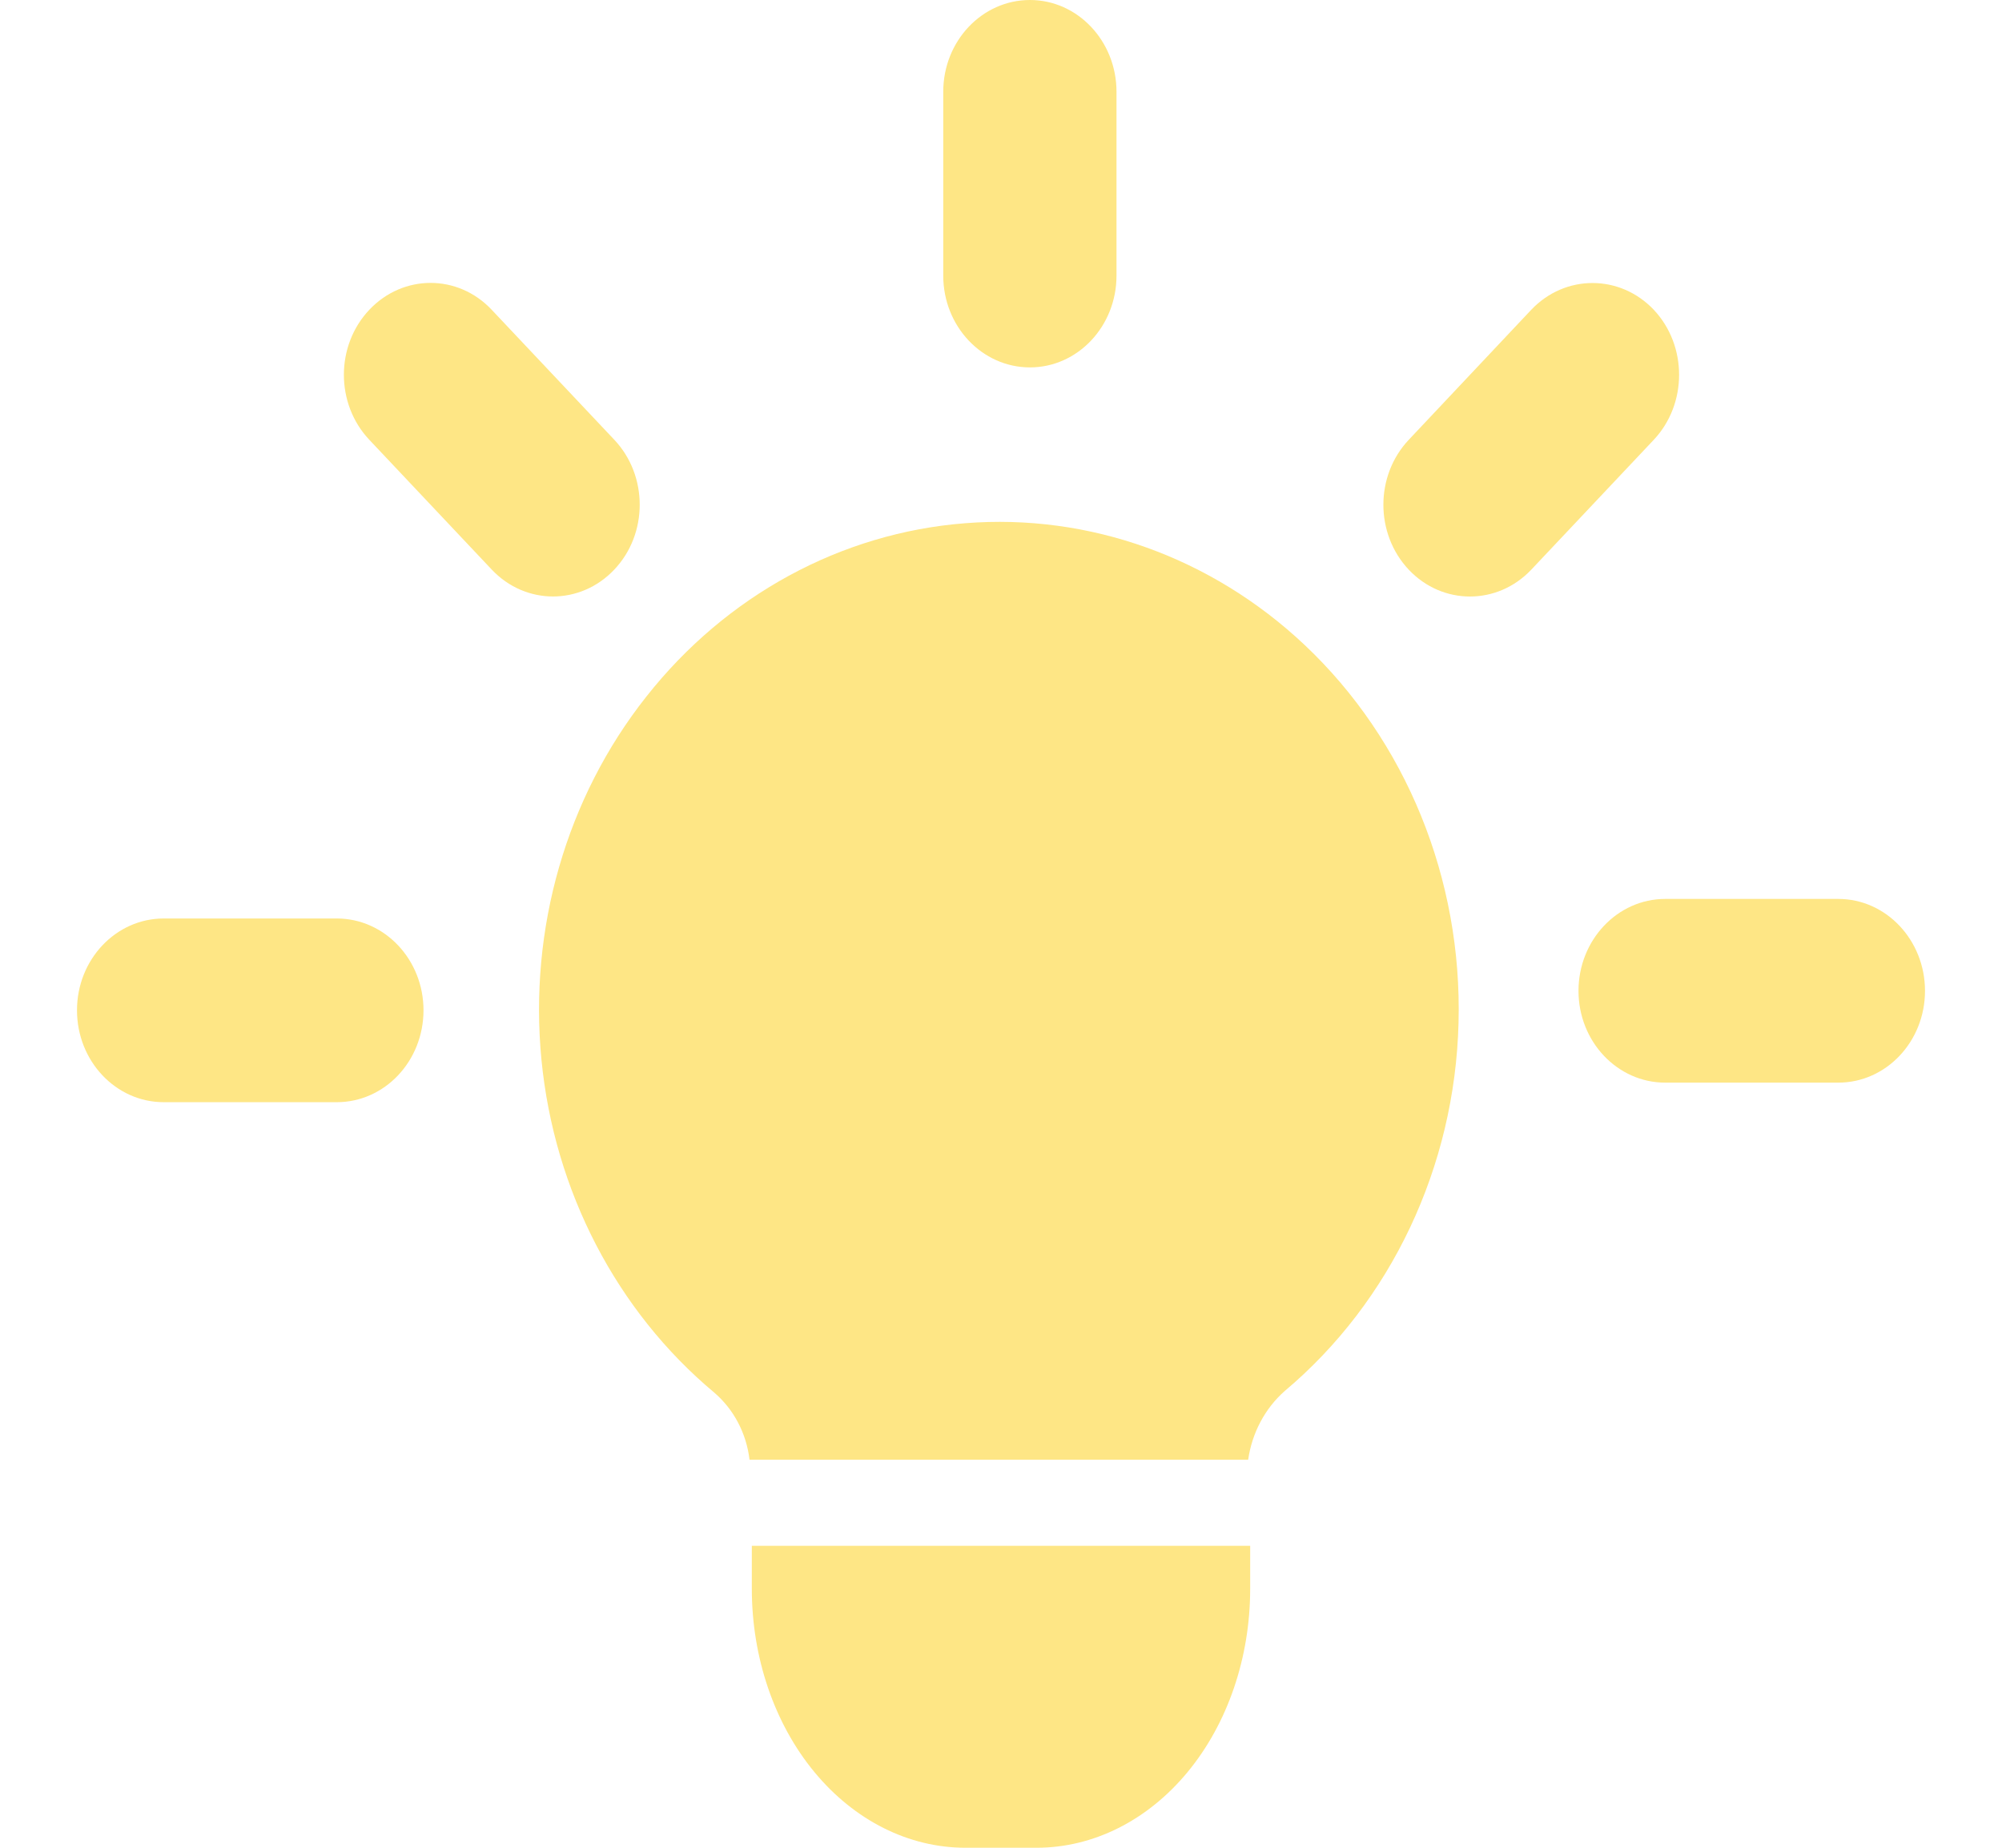 <svg width="13" height="12" viewBox="0 0 13 12" fill="none" xmlns="http://www.w3.org/2000/svg">
<path d="M7.25 0.596C7.25 0.267 6.998 0 6.688 0C6.377 0 6.125 0.267 6.125 0.596V1.79C6.125 2.119 6.377 2.386 6.688 2.386C6.998 2.386 7.25 2.119 7.25 1.79V0.596Z" fill="#FEE685"/>
<path d="M2.398 2.012C2.618 1.779 2.974 1.779 3.193 2.012L3.989 2.856C4.209 3.089 4.209 3.467 3.989 3.699C3.769 3.932 3.413 3.932 3.193 3.699L2.398 2.856C2.178 2.623 2.178 2.245 2.398 2.012Z" fill="#FEE685"/>
<path d="M7.712 11.508C7.452 11.823 7.099 12 6.731 12H6.269C5.901 12 5.548 11.823 5.288 11.508C5.028 11.193 4.882 10.765 4.882 10.319V10.039H8.118V10.319C8.118 10.765 7.972 11.193 7.712 11.508Z" fill="#FEE685"/>
<path d="M4.638 9.044C4.765 9.153 4.847 9.309 4.867 9.48H8.105C8.13 9.306 8.214 9.147 8.342 9.034C9.033 8.453 9.447 7.578 9.471 6.643C9.496 5.708 9.13 4.809 8.471 4.188C7.867 3.619 7.072 3.334 6.267 3.398C5.461 3.461 4.715 3.867 4.197 4.524C3.678 5.18 3.433 6.031 3.516 6.883C3.599 7.734 4.004 8.514 4.638 9.044Z" fill="#FEE685"/>
<path d="M1.063 5.965C0.752 5.965 0.5 6.232 0.5 6.561C0.5 6.891 0.752 7.158 1.063 7.158H2.187C2.498 7.158 2.75 6.891 2.75 6.561C2.75 6.232 2.498 5.965 2.187 5.965H1.063Z" fill="#FEE685"/>
<path d="M10.739 2.012C10.958 2.245 10.958 2.623 10.739 2.856L9.943 3.7C9.723 3.932 9.367 3.932 9.148 3.7C8.928 3.467 8.928 3.089 9.148 2.856L9.943 2.012C10.163 1.78 10.519 1.78 10.739 2.012Z" fill="#FEE685"/>
<path d="M11.937 7.031C12.248 7.031 12.5 6.764 12.5 6.435C12.5 6.106 12.248 5.838 11.937 5.838L10.813 5.838C10.502 5.838 10.25 6.106 10.25 6.435C10.25 6.764 10.502 7.031 10.813 7.031H11.937Z" fill="#FEE685"/>
</svg>
